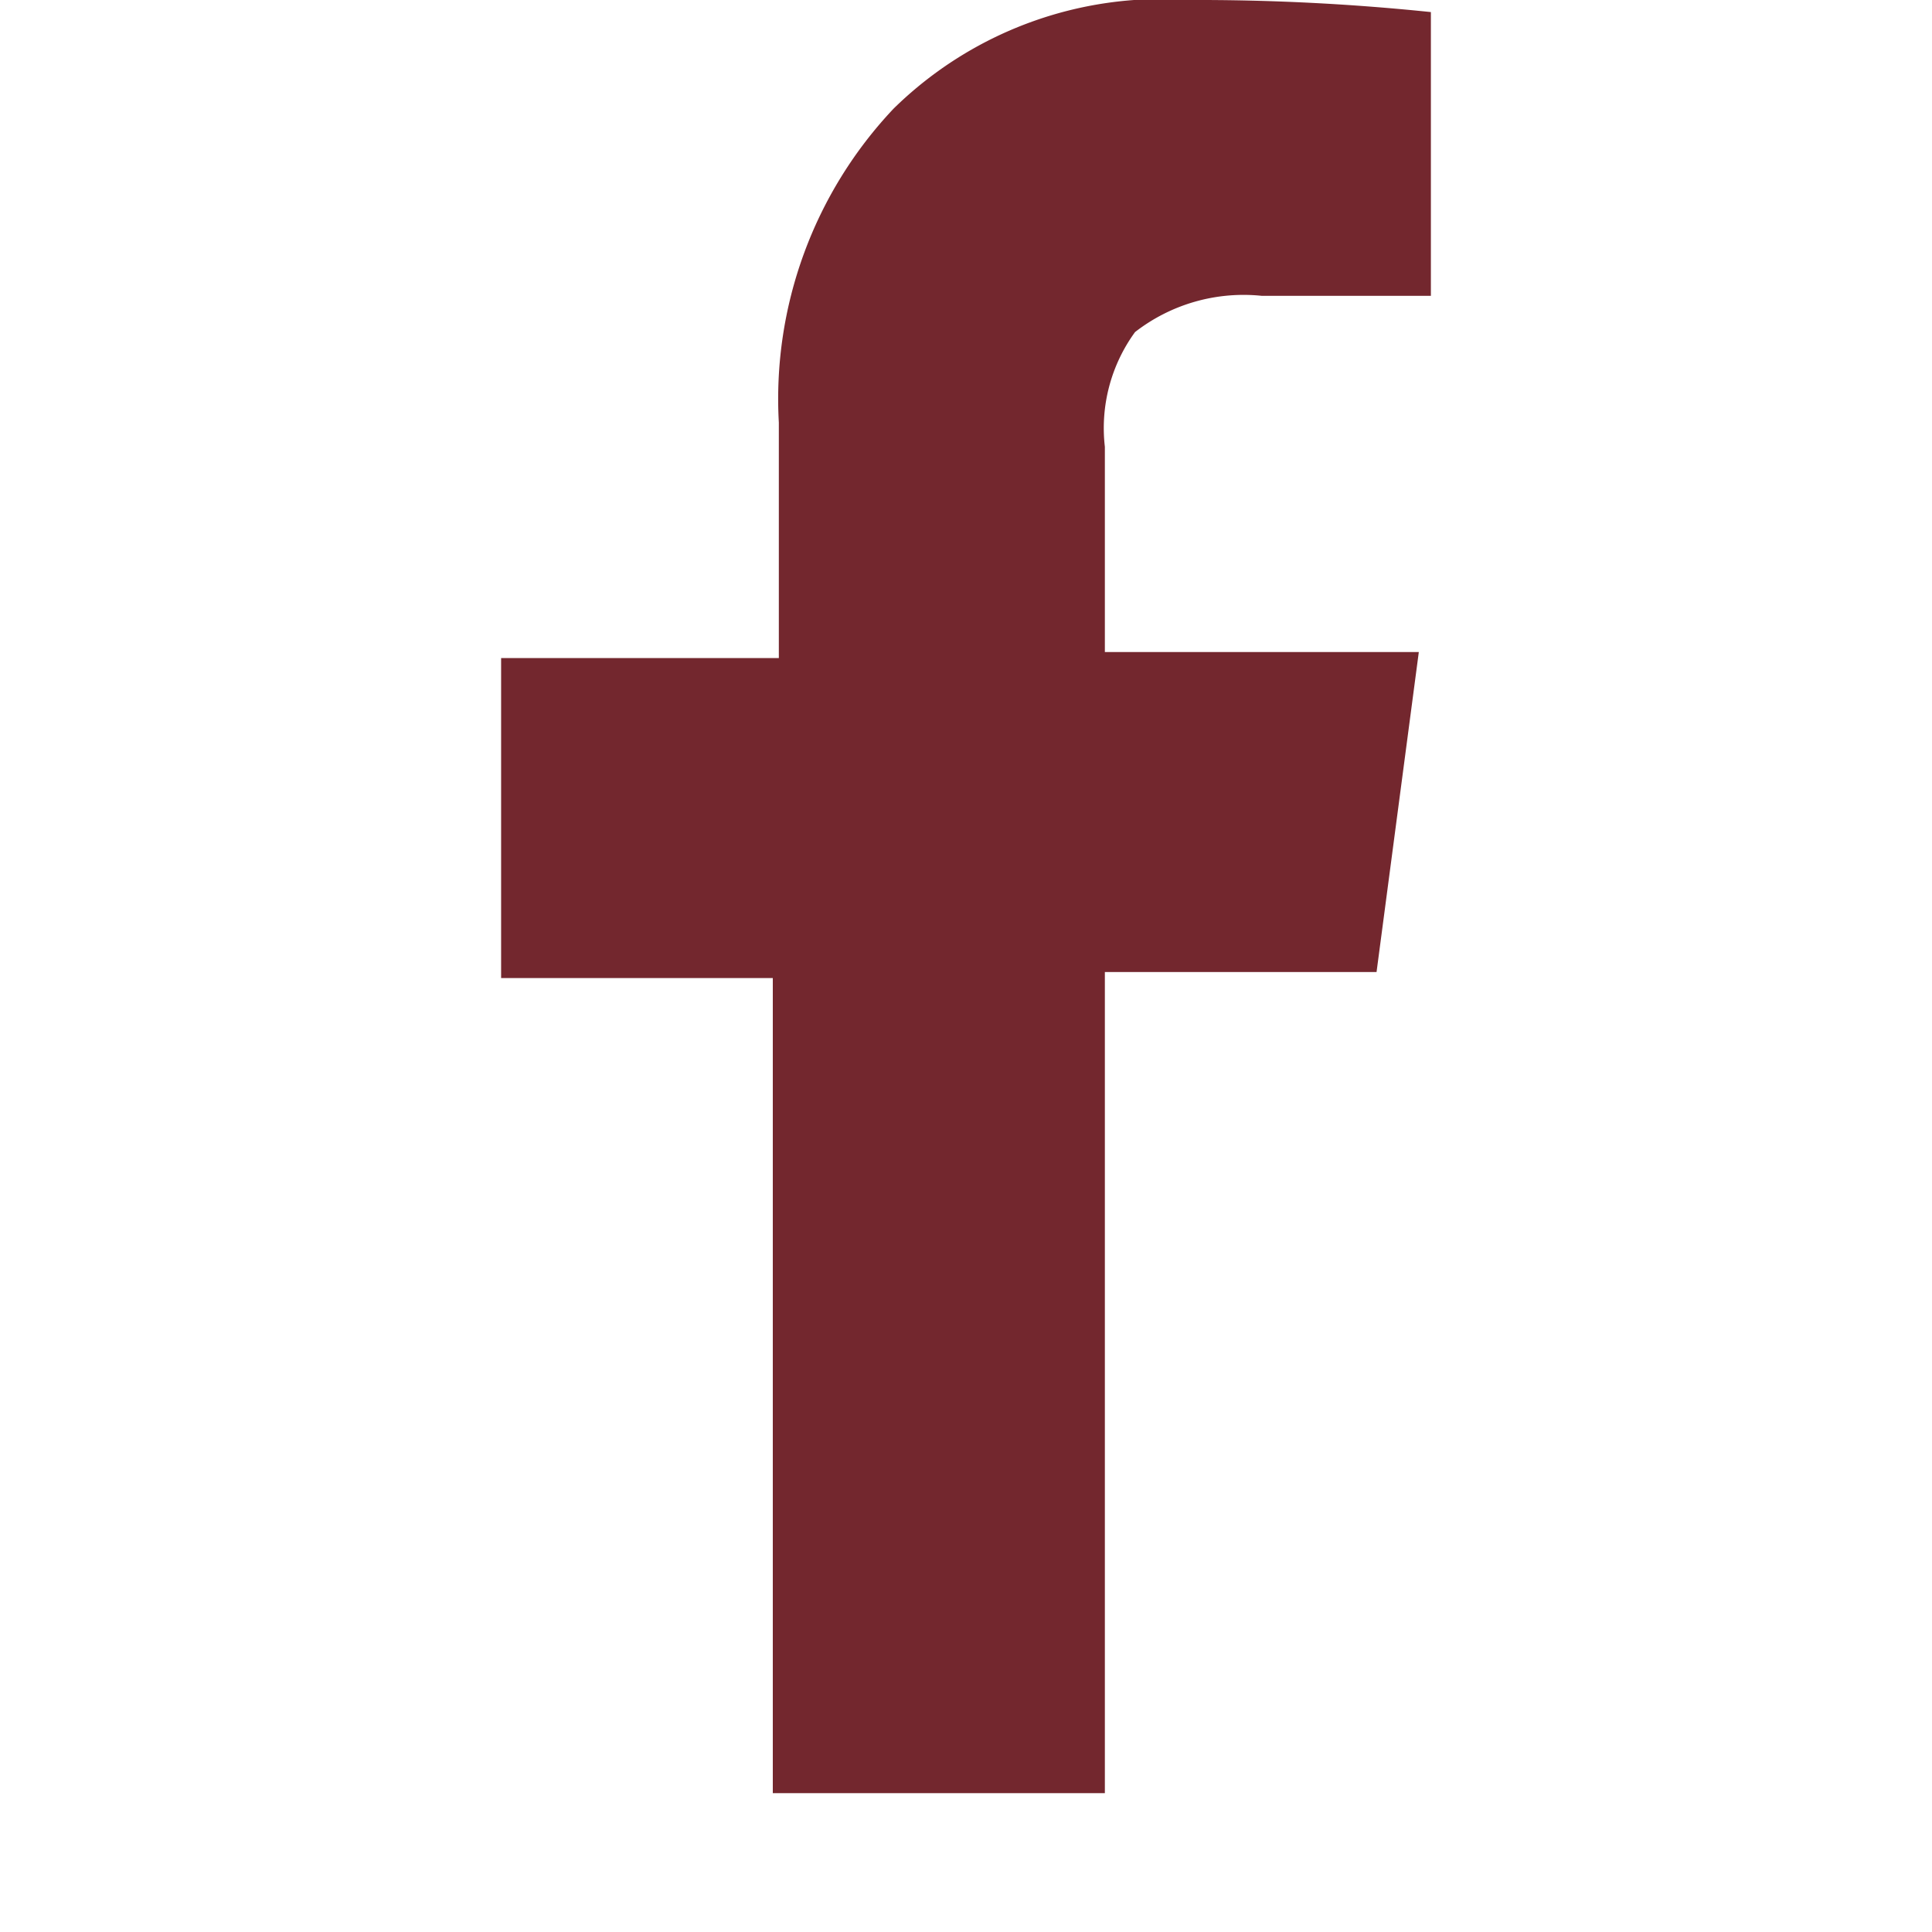 <svg id="Layer_1" data-name="Layer 1" xmlns="http://www.w3.org/2000/svg" viewBox="0 0 32 32"><defs><style>.cls-1{fill:#73272e;}</style></defs><title>facebook-a</title><path class="cls-1" d="M23.7.2V4.9H20.9a2.93,2.93,0,0,0-2.1.6,2.7,2.7,0,0,0-.5,1.9v3.4h5.2l-.7,5.3H18.3V29.7H12.8V16.2H8.3V10.9h4.6V7a7,7,0,0,1,1.9-5.2A6.34,6.34,0,0,1,19.7,0a37.42,37.42,0,0,1,4,.2Z"/></svg>